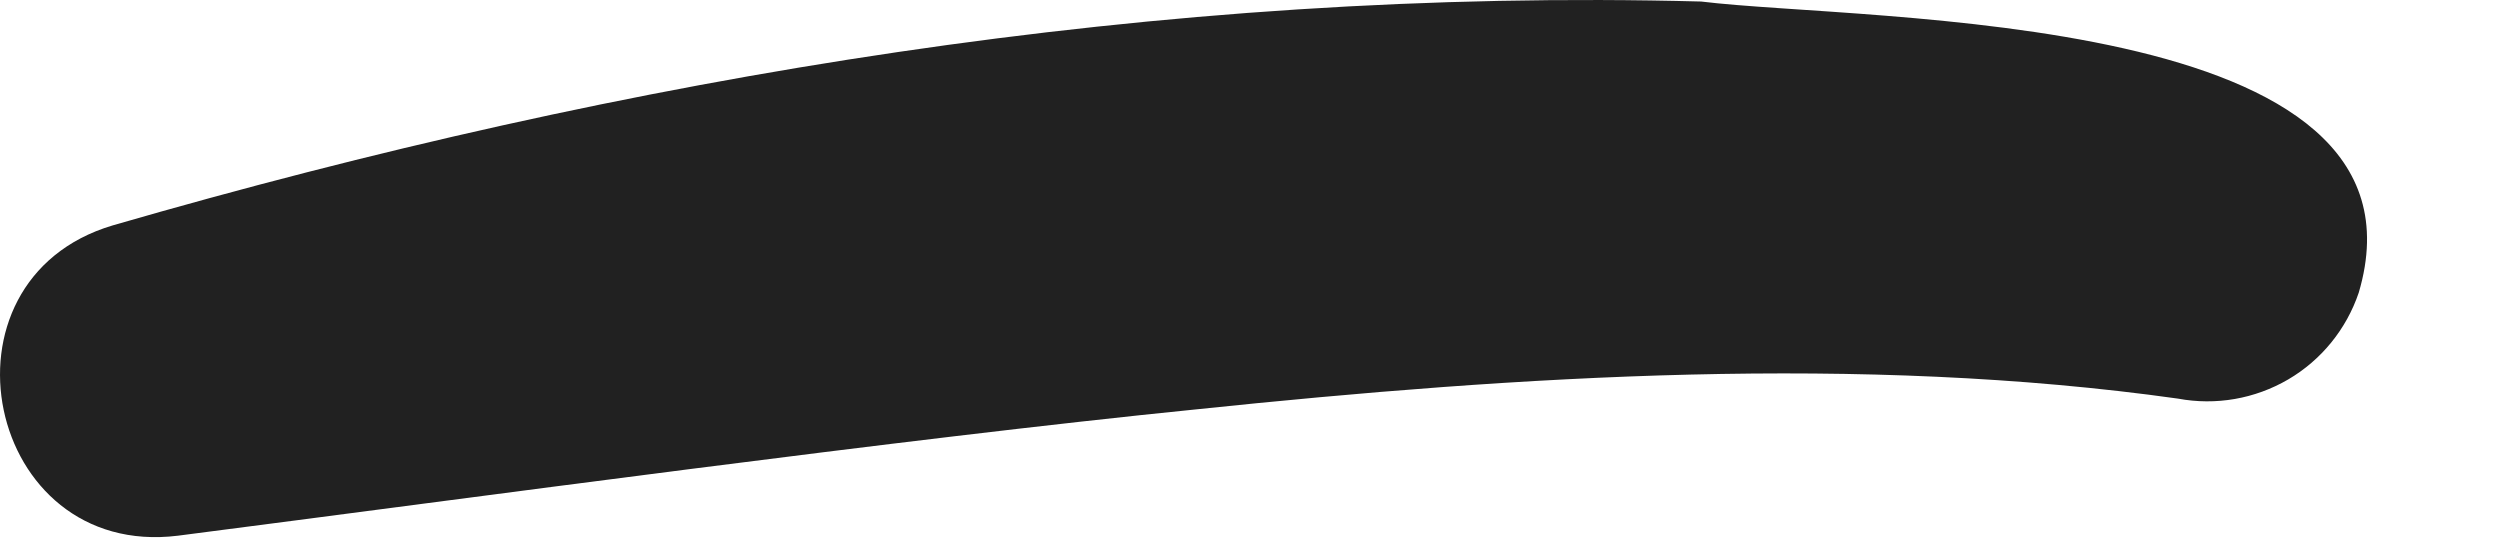 <?xml version="1.0" encoding="utf-8"?>
<svg xmlns="http://www.w3.org/2000/svg" fill="none" height="100%" overflow="visible" preserveAspectRatio="none" style="display: block;" viewBox="0 0 18 4" width="100%">
<path d="M12.248 0.011C8.361 -0.093 4.522 0.548 0.811 1.623C-0.521 2.02 -0.105 4.028 1.281 3.857C3.426 3.581 6.5 3.16 8.617 2.947C10.95 2.703 13.404 2.55 15.681 2.87C15.954 2.921 16.235 2.872 16.475 2.732C16.714 2.592 16.894 2.37 16.983 2.107C17.586 0.066 13.451 0.158 12.248 0.011Z" fill="#212121" id="Vector"/>
</svg>